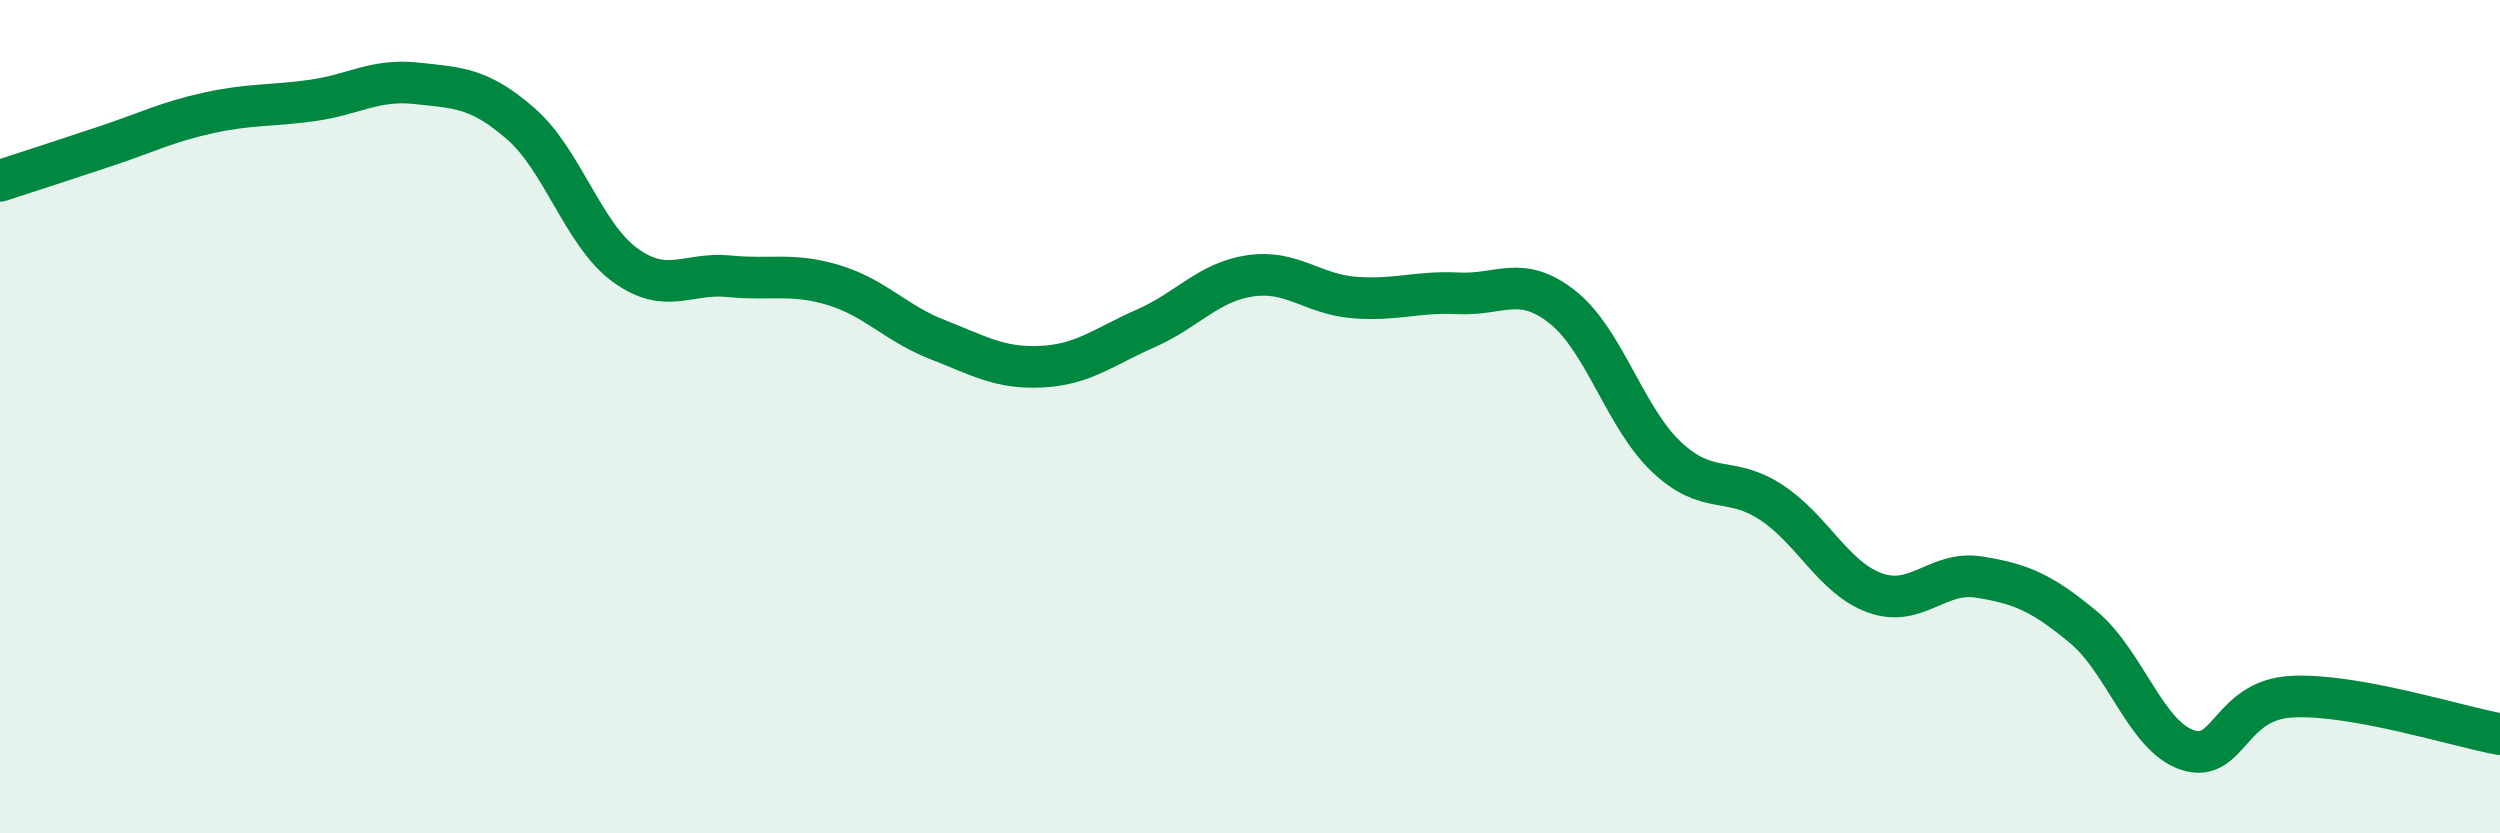 
    <svg width="60" height="20" viewBox="0 0 60 20" xmlns="http://www.w3.org/2000/svg">
      <path
        d="M 0,4.34 C 0.5,4.18 1.5,3.85 2.5,3.52 C 3.5,3.19 4,2.93 5,2.71 C 6,2.49 6.5,2.55 7.5,2.41 C 8.5,2.27 9,1.89 10,2 C 11,2.11 11.5,2.1 12.5,2.97 C 13.5,3.84 14,5.63 15,6.36 C 16,7.09 16.5,6.53 17.5,6.63 C 18.5,6.73 19,6.54 20,6.84 C 21,7.14 21.5,7.76 22.5,8.15 C 23.5,8.54 24,8.85 25,8.8 C 26,8.75 26.5,8.32 27.5,7.88 C 28.5,7.44 29,6.77 30,6.62 C 31,6.47 31.5,7.06 32.5,7.14 C 33.5,7.22 34,6.99 35,7.04 C 36,7.09 36.5,6.58 37.5,7.37 C 38.5,8.16 39,10.03 40,10.97 C 41,11.91 41.5,11.4 42.5,12.05 C 43.5,12.7 44,13.87 45,14.23 C 46,14.59 46.5,13.69 47.5,13.85 C 48.5,14.01 49,14.22 50,15.05 C 51,15.88 51.5,17.67 52.5,18 C 53.5,18.33 53.5,16.8 55,16.72 C 56.5,16.64 59,17.44 60,17.62L60 20L0 20Z"
        fill="#008740"
        opacity="0.1"
        stroke-linecap="round"
        stroke-linejoin="round"
      />
      <path
        d="M 0,4.34 C 0.5,4.18 1.5,3.85 2.5,3.52 C 3.5,3.19 4,2.93 5,2.71 C 6,2.49 6.5,2.55 7.5,2.41 C 8.5,2.27 9,1.89 10,2 C 11,2.11 11.5,2.1 12.5,2.97 C 13.5,3.84 14,5.63 15,6.36 C 16,7.09 16.5,6.53 17.5,6.63 C 18.5,6.73 19,6.54 20,6.84 C 21,7.14 21.5,7.76 22.5,8.15 C 23.5,8.54 24,8.85 25,8.8 C 26,8.75 26.5,8.32 27.5,7.88 C 28.5,7.44 29,6.77 30,6.62 C 31,6.47 31.5,7.06 32.5,7.14 C 33.5,7.22 34,6.99 35,7.04 C 36,7.09 36.5,6.58 37.5,7.37 C 38.5,8.16 39,10.03 40,10.97 C 41,11.91 41.5,11.4 42.5,12.05 C 43.5,12.7 44,13.87 45,14.23 C 46,14.59 46.5,13.69 47.5,13.85 C 48.5,14.01 49,14.22 50,15.05 C 51,15.88 51.5,17.67 52.5,18 C 53.5,18.33 53.5,16.8 55,16.72 C 56.5,16.64 59,17.44 60,17.62"
        stroke="#008740"
        stroke-width="1"
        fill="none"
        stroke-linecap="round"
        stroke-linejoin="round"
      />
    </svg>
  